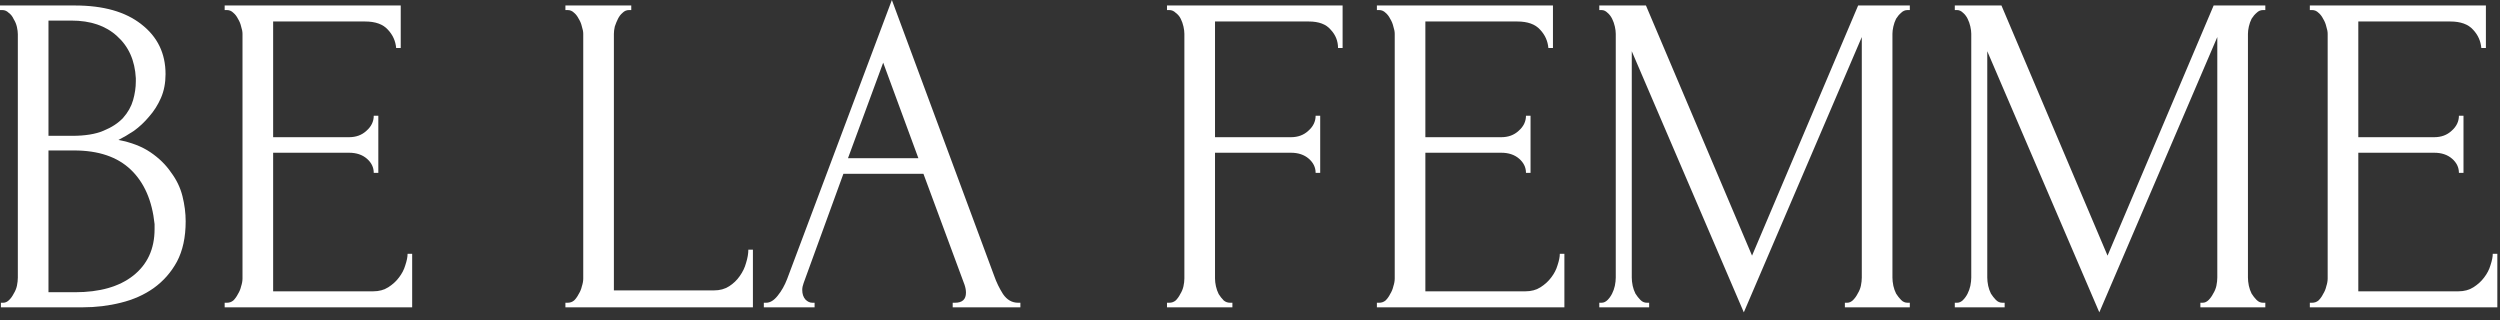 <?xml version="1.0" encoding="UTF-8"?> <svg xmlns="http://www.w3.org/2000/svg" width="164" height="21" viewBox="0 0 164 21" fill="none"><rect x="0" y="0" width="164" height="21" fill="#333333" stroke="none"/><path d="M151.525 19.86H151.675C151.835 19.86 151.975 19.81 152.095 19.71C152.215 19.59 152.315 19.45 152.395 19.29C152.495 19.13 152.565 18.96 152.605 18.78C152.665 18.6 152.695 18.43 152.695 18.27V2.22C152.695 2.08 152.665 1.92 152.605 1.74C152.565 1.56 152.495 1.39 152.395 1.23C152.315 1.07 152.215 0.94 152.095 0.84C151.975 0.72 151.835 0.66 151.675 0.66H151.525V0.36H163.075V3.15H162.775C162.735 2.69 162.555 2.29 162.235 1.95C161.915 1.59 161.415 1.41 160.735 1.41H154.705V9H159.685C160.145 9 160.525 8.86 160.825 8.58C161.145 8.3 161.305 7.97 161.305 7.59H161.605V11.34H161.305C161.305 10.98 161.155 10.67 160.855 10.41C160.555 10.15 160.165 10.02 159.685 10.02H154.705V19.11H161.275C161.655 19.11 161.985 19.02 162.265 18.84C162.545 18.66 162.775 18.45 162.955 18.21C163.155 17.95 163.295 17.68 163.375 17.4C163.475 17.1 163.525 16.85 163.525 16.65H163.825V20.16H151.525V19.86Z" fill="white"></path><path d="M144.345 19.86H144.495C144.635 19.86 144.765 19.8 144.885 19.68C145.005 19.56 145.105 19.42 145.185 19.26C145.285 19.1 145.355 18.93 145.395 18.75C145.435 18.55 145.455 18.37 145.455 18.21V2.43L137.715 20.49L130.365 3.36V18.21C130.365 18.37 130.385 18.55 130.425 18.75C130.465 18.93 130.525 19.1 130.605 19.26C130.705 19.42 130.815 19.56 130.935 19.68C131.055 19.8 131.195 19.86 131.355 19.86H131.505V20.16H128.235V19.86H128.385C128.525 19.86 128.655 19.8 128.775 19.68C128.895 19.56 128.995 19.42 129.075 19.26C129.155 19.1 129.215 18.93 129.255 18.75C129.295 18.55 129.315 18.37 129.315 18.21V2.22C129.315 2.08 129.295 1.92 129.255 1.74C129.215 1.56 129.155 1.39 129.075 1.23C128.995 1.07 128.895 0.94 128.775 0.84C128.655 0.72 128.525 0.66 128.385 0.66H128.235V0.36H131.295L138.255 16.77L145.215 0.36H148.605V0.66H148.455C148.295 0.66 148.155 0.72 148.035 0.84C147.915 0.94 147.805 1.07 147.705 1.23C147.625 1.39 147.565 1.56 147.525 1.74C147.485 1.92 147.465 2.08 147.465 2.22V18.21C147.465 18.37 147.485 18.55 147.525 18.75C147.565 18.93 147.625 19.1 147.705 19.26C147.805 19.42 147.915 19.56 148.035 19.68C148.155 19.8 148.295 19.86 148.455 19.86H148.605V20.16H144.345V19.86Z" fill="white"></path><path d="M121.024 19.86H121.174C121.314 19.86 121.444 19.8 121.564 19.68C121.684 19.56 121.784 19.42 121.864 19.26C121.964 19.1 122.034 18.93 122.074 18.75C122.114 18.55 122.134 18.37 122.134 18.21V2.43L114.394 20.49L107.044 3.36V18.21C107.044 18.37 107.064 18.55 107.104 18.75C107.144 18.93 107.204 19.1 107.284 19.26C107.384 19.42 107.494 19.56 107.614 19.68C107.734 19.8 107.874 19.86 108.034 19.86H108.184V20.16H104.914V19.86H105.064C105.204 19.86 105.334 19.8 105.454 19.68C105.574 19.56 105.674 19.42 105.754 19.26C105.834 19.1 105.894 18.93 105.934 18.75C105.974 18.55 105.994 18.37 105.994 18.21V2.22C105.994 2.08 105.974 1.92 105.934 1.74C105.894 1.56 105.834 1.39 105.754 1.23C105.674 1.07 105.574 0.94 105.454 0.84C105.334 0.72 105.204 0.66 105.064 0.66H104.914V0.36H107.974L114.934 16.77L121.894 0.36H125.284V0.66H125.134C124.974 0.66 124.834 0.72 124.714 0.84C124.594 0.94 124.484 1.07 124.384 1.23C124.304 1.39 124.244 1.56 124.204 1.74C124.164 1.92 124.144 2.08 124.144 2.22V18.21C124.144 18.37 124.164 18.55 124.204 18.75C124.244 18.93 124.304 19.1 124.384 19.26C124.484 19.42 124.594 19.56 124.714 19.68C124.834 19.8 124.974 19.86 125.134 19.86H125.284V20.16H121.024V19.86Z" fill="white"></path><path d="M90.324 19.86H90.474C90.634 19.86 90.774 19.81 90.894 19.71C91.014 19.59 91.114 19.45 91.194 19.29C91.294 19.13 91.364 18.96 91.404 18.78C91.464 18.6 91.494 18.43 91.494 18.27V2.22C91.494 2.08 91.464 1.92 91.404 1.74C91.364 1.56 91.294 1.39 91.194 1.23C91.114 1.07 91.014 0.94 90.894 0.84C90.774 0.72 90.634 0.66 90.474 0.66H90.324V0.36H101.874V3.15H101.574C101.534 2.69 101.354 2.29 101.034 1.95C100.714 1.59 100.214 1.41 99.534 1.41H93.504V9H98.484C98.944 9 99.324 8.86 99.624 8.58C99.944 8.3 100.104 7.97 100.104 7.59H100.404V11.34H100.104C100.104 10.98 99.954 10.67 99.654 10.41C99.354 10.15 98.964 10.02 98.484 10.02H93.504V19.11H100.074C100.454 19.11 100.784 19.02 101.064 18.84C101.344 18.66 101.574 18.45 101.754 18.21C101.954 17.95 102.094 17.68 102.174 17.4C102.274 17.1 102.324 16.85 102.324 16.65H102.624V20.16H90.324V19.86Z" fill="white"></path><path d="M80.695 19.86H80.845V20.16H76.555V19.86H76.705C76.865 19.86 77.005 19.81 77.125 19.71C77.245 19.59 77.345 19.45 77.425 19.29C77.525 19.13 77.595 18.96 77.635 18.78C77.675 18.6 77.695 18.43 77.695 18.27V2.22C77.695 2.08 77.675 1.92 77.635 1.74C77.595 1.56 77.535 1.39 77.455 1.23C77.375 1.07 77.265 0.94 77.125 0.84C77.005 0.72 76.865 0.66 76.705 0.66H76.555V0.36H88.075V3.15H87.775C87.775 2.69 87.615 2.29 87.295 1.95C86.995 1.59 86.515 1.41 85.855 1.41H79.705V9H84.685C85.145 9 85.525 8.86 85.825 8.58C86.145 8.3 86.305 7.97 86.305 7.59H86.605V11.34H86.305C86.305 10.98 86.155 10.67 85.855 10.41C85.555 10.15 85.165 10.02 84.685 10.02H79.705V18.27C79.705 18.43 79.725 18.6 79.765 18.78C79.805 18.96 79.865 19.13 79.945 19.29C80.045 19.45 80.155 19.59 80.275 19.71C80.395 19.81 80.535 19.86 80.695 19.86Z" fill="white"></path><path d="M62.497 19.86H62.647C63.127 19.86 63.367 19.64 63.367 19.2C63.367 19.04 63.337 18.87 63.277 18.69L60.577 11.4H55.327L52.717 18.57C52.657 18.73 52.627 18.88 52.627 19.02C52.627 19.28 52.697 19.49 52.837 19.65C52.977 19.79 53.127 19.86 53.287 19.86H53.437V20.16H50.107V19.86H50.257C50.517 19.86 50.767 19.71 51.007 19.41C51.267 19.09 51.477 18.72 51.637 18.3L58.507 0L65.227 18.12C65.367 18.52 65.557 18.91 65.797 19.29C66.057 19.67 66.387 19.86 66.787 19.86H66.937V20.16H62.497V19.86ZM55.627 10.38H60.247L57.937 4.11L55.627 10.38Z" fill="white"></path><path d="M37.091 19.86H37.241C37.401 19.86 37.541 19.81 37.661 19.71C37.781 19.59 37.881 19.45 37.961 19.29C38.061 19.13 38.131 18.96 38.171 18.78C38.231 18.6 38.261 18.43 38.261 18.27V2.22C38.261 2.08 38.231 1.92 38.171 1.74C38.131 1.56 38.061 1.39 37.961 1.23C37.881 1.07 37.781 0.94 37.661 0.84C37.541 0.72 37.401 0.66 37.241 0.66H37.091V0.36H41.411V0.66H41.261C41.101 0.66 40.961 0.72 40.841 0.84C40.721 0.94 40.621 1.07 40.541 1.23C40.461 1.39 40.391 1.56 40.331 1.74C40.291 1.92 40.271 2.08 40.271 2.22V19.05H46.841C47.221 19.05 47.551 18.96 47.831 18.78C48.111 18.6 48.341 18.38 48.521 18.12C48.721 17.84 48.861 17.55 48.941 17.25C49.041 16.93 49.091 16.64 49.091 16.38H49.391V20.16H37.091V19.86Z" fill="white"></path><path d="M14.738 19.86H14.888C15.048 19.86 15.188 19.81 15.308 19.71C15.428 19.59 15.528 19.45 15.608 19.29C15.708 19.13 15.778 18.96 15.818 18.78C15.878 18.6 15.908 18.43 15.908 18.27V2.22C15.908 2.08 15.878 1.92 15.818 1.74C15.778 1.56 15.708 1.39 15.608 1.23C15.528 1.07 15.428 0.94 15.308 0.84C15.188 0.72 15.048 0.66 14.888 0.66H14.738V0.36H26.288V3.15H25.988C25.948 2.69 25.768 2.29 25.448 1.95C25.128 1.59 24.628 1.41 23.948 1.41H17.918V9H22.898C23.358 9 23.738 8.86 24.038 8.58C24.358 8.3 24.518 7.97 24.518 7.59H24.818V11.34H24.518C24.518 10.98 24.368 10.67 24.068 10.41C23.768 10.15 23.378 10.02 22.898 10.02H17.918V19.11H24.488C24.868 19.11 25.198 19.02 25.478 18.84C25.758 18.66 25.988 18.45 26.168 18.21C26.368 17.95 26.508 17.68 26.588 17.4C26.688 17.1 26.738 16.85 26.738 16.65H27.038V20.16H14.738V19.86Z" fill="white"></path><path d="M0.06 19.86H0.21C0.35 19.86 0.48 19.8 0.6 19.68C0.72 19.56 0.82 19.42 0.9 19.26C1 19.1 1.07 18.93 1.11 18.75C1.15 18.55 1.17 18.37 1.17 18.21V2.25C1.17 2.11 1.15 1.95 1.11 1.77C1.07 1.59 1 1.42 0.9 1.26C0.82 1.08 0.71 0.94 0.57 0.84C0.45 0.72 0.31 0.66 0.15 0.66H0V0.36H4.92C6.78 0.36 8.23 0.77 9.27 1.59C10.33 2.41 10.86 3.5 10.86 4.86C10.86 5.44 10.76 5.96 10.56 6.42C10.36 6.88 10.1 7.29 9.78 7.65C9.48 8.01 9.15 8.32 8.79 8.58C8.43 8.82 8.09 9.02 7.77 9.18C8.61 9.34 9.31 9.61 9.87 9.99C10.43 10.37 10.88 10.81 11.22 11.31C11.58 11.79 11.83 12.31 11.97 12.87C12.11 13.43 12.18 13.98 12.18 14.52C12.18 15.56 11.99 16.44 11.61 17.16C11.23 17.86 10.72 18.44 10.08 18.9C9.46 19.34 8.74 19.66 7.92 19.86C7.12 20.06 6.29 20.16 5.43 20.16H0.06V19.86ZM10.14 14.7C9.98 13.16 9.46 11.97 8.58 11.13C7.7 10.29 6.46 9.87 4.86 9.87H3.18V19.17H4.92C6.54 19.17 7.81 18.81 8.73 18.09C9.67 17.35 10.14 16.33 10.14 15.03V14.7ZM8.91 5.13C8.85 3.97 8.44 3.05 7.68 2.37C6.94 1.69 5.94 1.35 4.68 1.35H3.18V8.91H4.74C5.58 8.91 6.26 8.8 6.78 8.58C7.32 8.36 7.75 8.08 8.07 7.74C8.39 7.38 8.61 6.99 8.73 6.57C8.85 6.15 8.91 5.74 8.91 5.34V5.13Z" fill="white"></path></svg> 